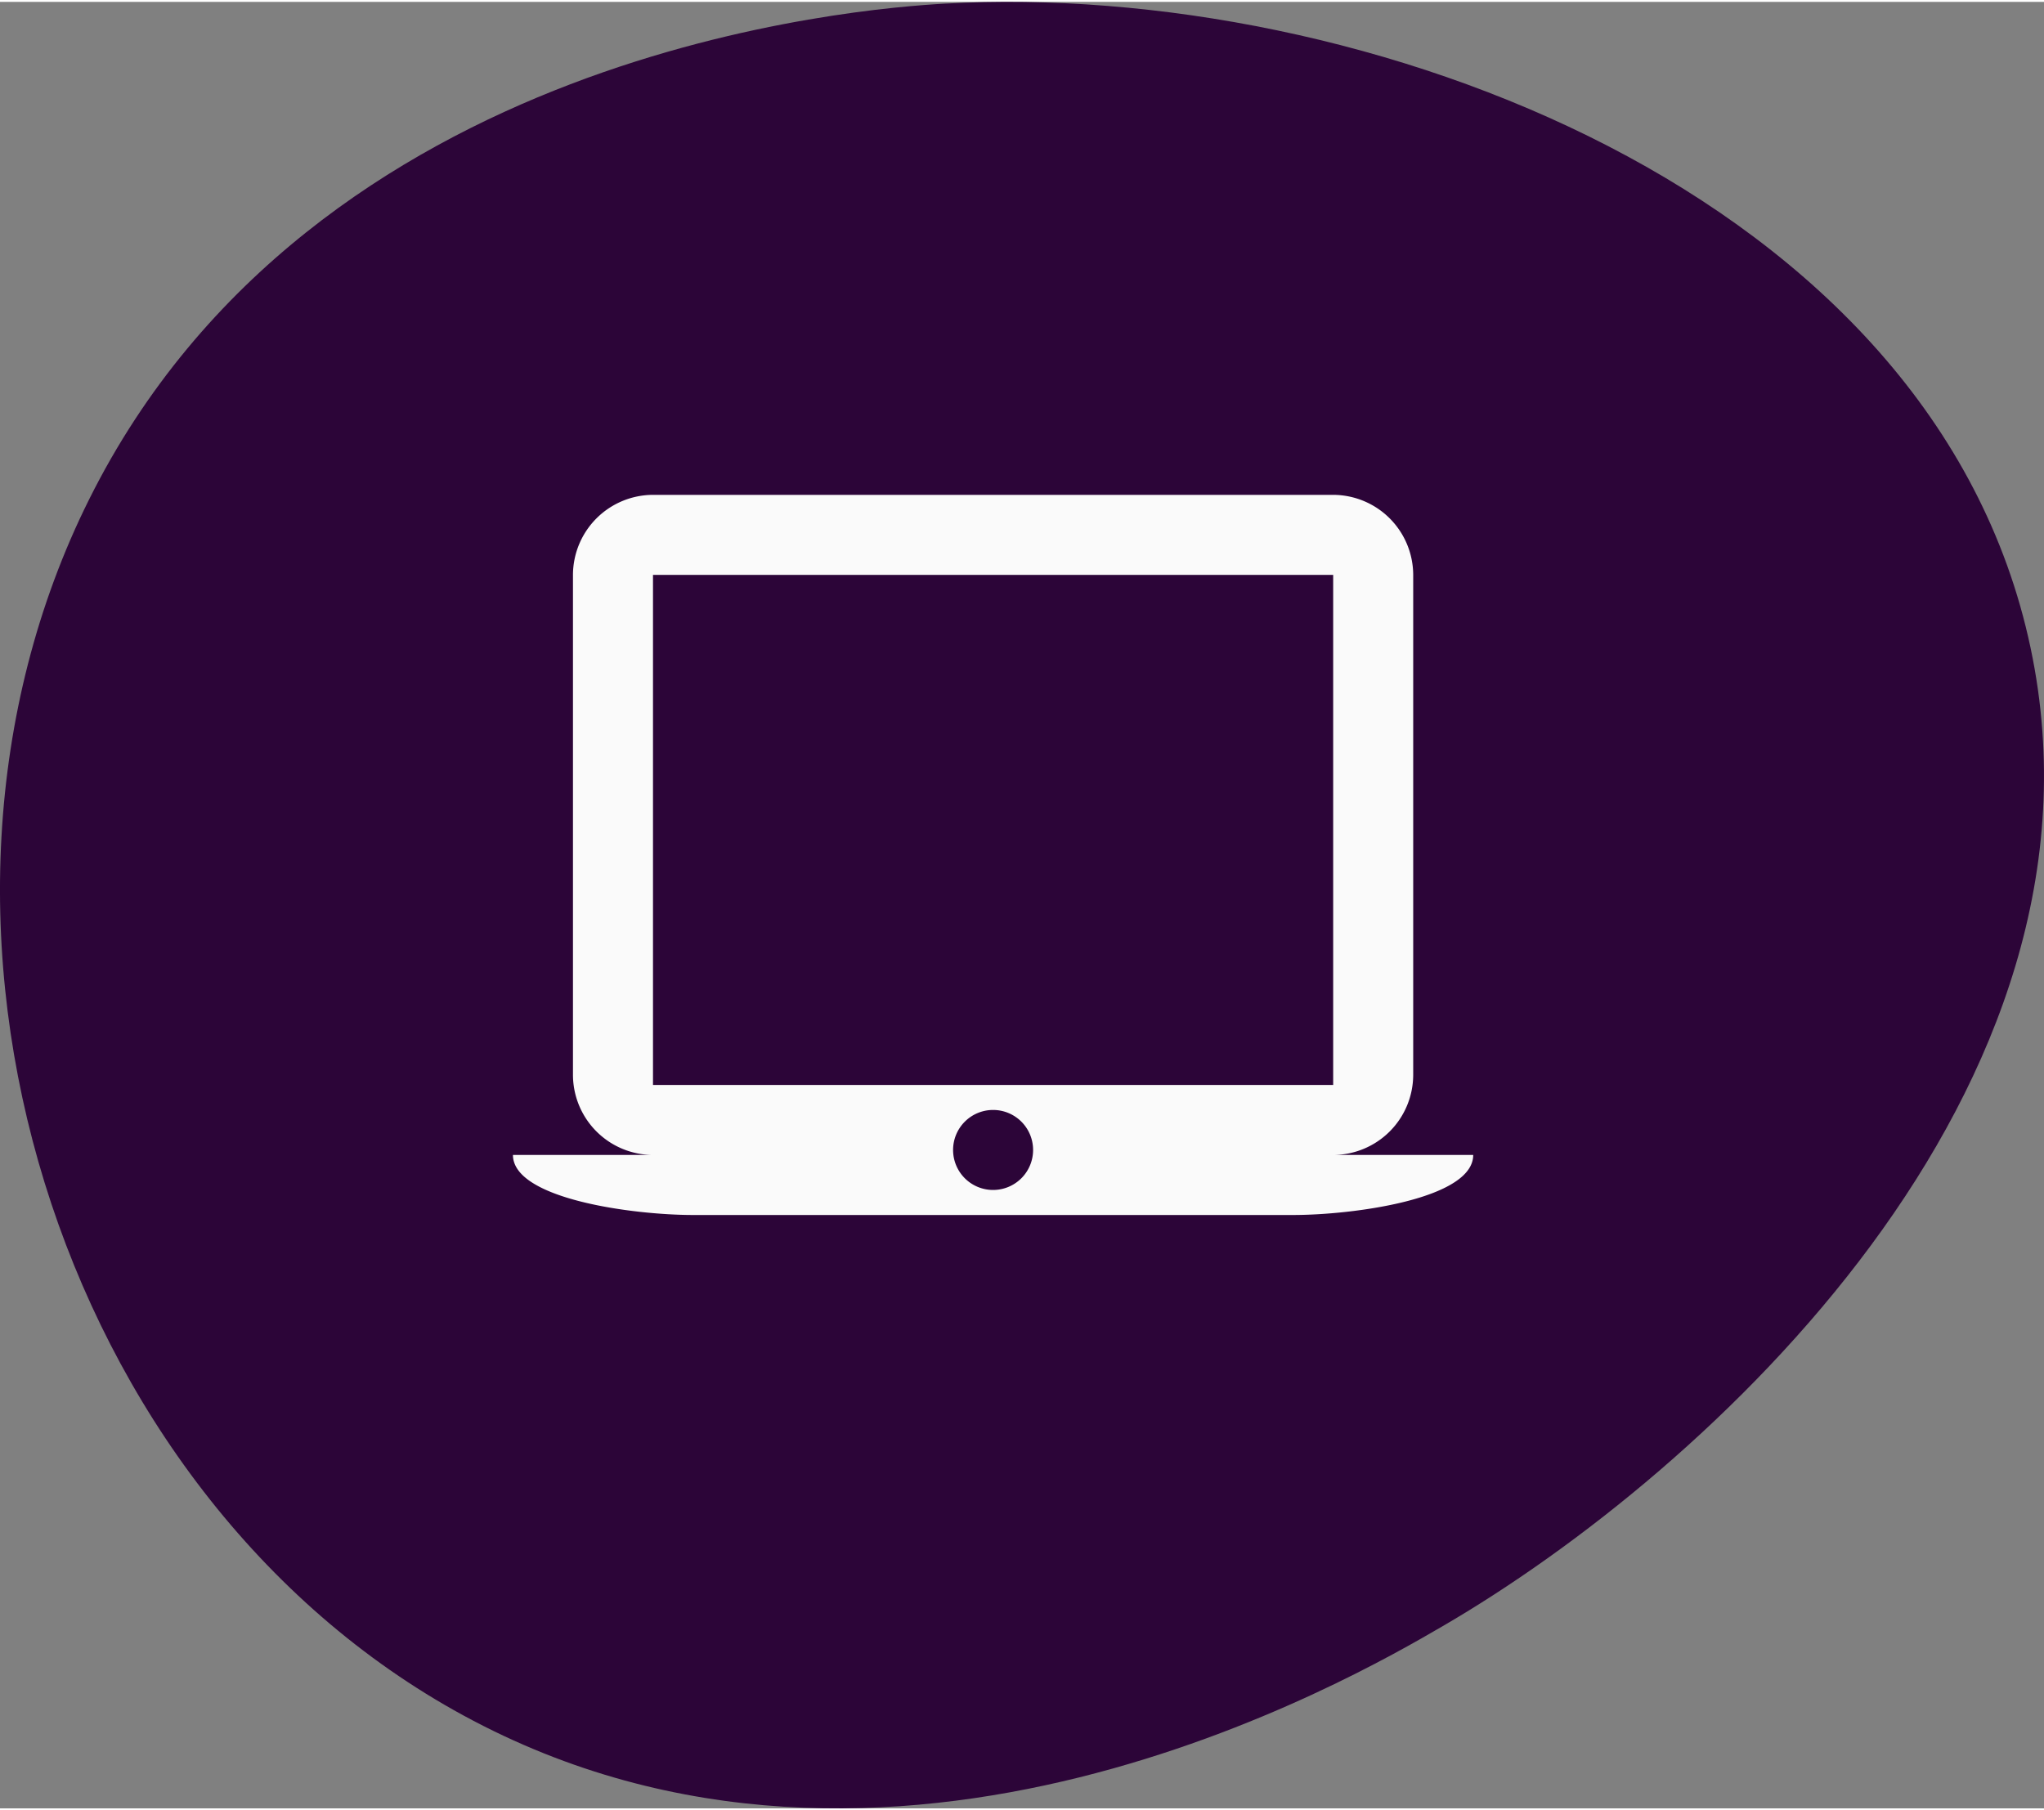 <?xml version="1.0"?>
<svg xmlns="http://www.w3.org/2000/svg" width="140" height="124" viewBox="0 0 167.325 147.894">
  <rect x="0" y="0" width="167.325" height="147.894" fill="#808080" stroke="none"/>
  <g id="website" transform="translate(-3101 -1491.757)">
    <path id="Pfad_3396" data-name="Pfad 3396" d="M166.224,52.877C158.333,15.575,111.51-1.778,77.338.143,70.629.521,25.7,3.818,7.293,40.735c-17.232,34.551-2.7,81.408,30.644,99.552,34.906,19,72.855-3.057,80.122-7.286,21.733-12.625,55.83-43.893,48.165-80.124" transform="translate(3101 1491.758)" fill="#2c0538"/>
    <g id="website-2" data-name="website" transform="translate(381.111 -0.001)">
      <path id="Pfad_3374" data-name="Pfad 3374" d="M2190.813,103.063a6.57,6.57,0,0,0,6.551-6.55V55.571a6.571,6.571,0,0,0-6.551-6.551h-55.681a6.572,6.572,0,0,0-6.551,6.551V96.513a6.571,6.571,0,0,0,6.551,6.55h-11.464c0,3.6,9.827,4.914,14.739,4.914h49.13c4.913,0,14.739-1.31,14.739-4.914Zm-55.681-47.492h55.681v41.76h-55.681Zm27.842,50.357a3.275,3.275,0,1,1,3.274-3.275,3.275,3.275,0,0,1-3.274,3.275" transform="translate(638.212 1483.097)" fill="#fafafa"/>
    </g>
  </g>
</svg>
